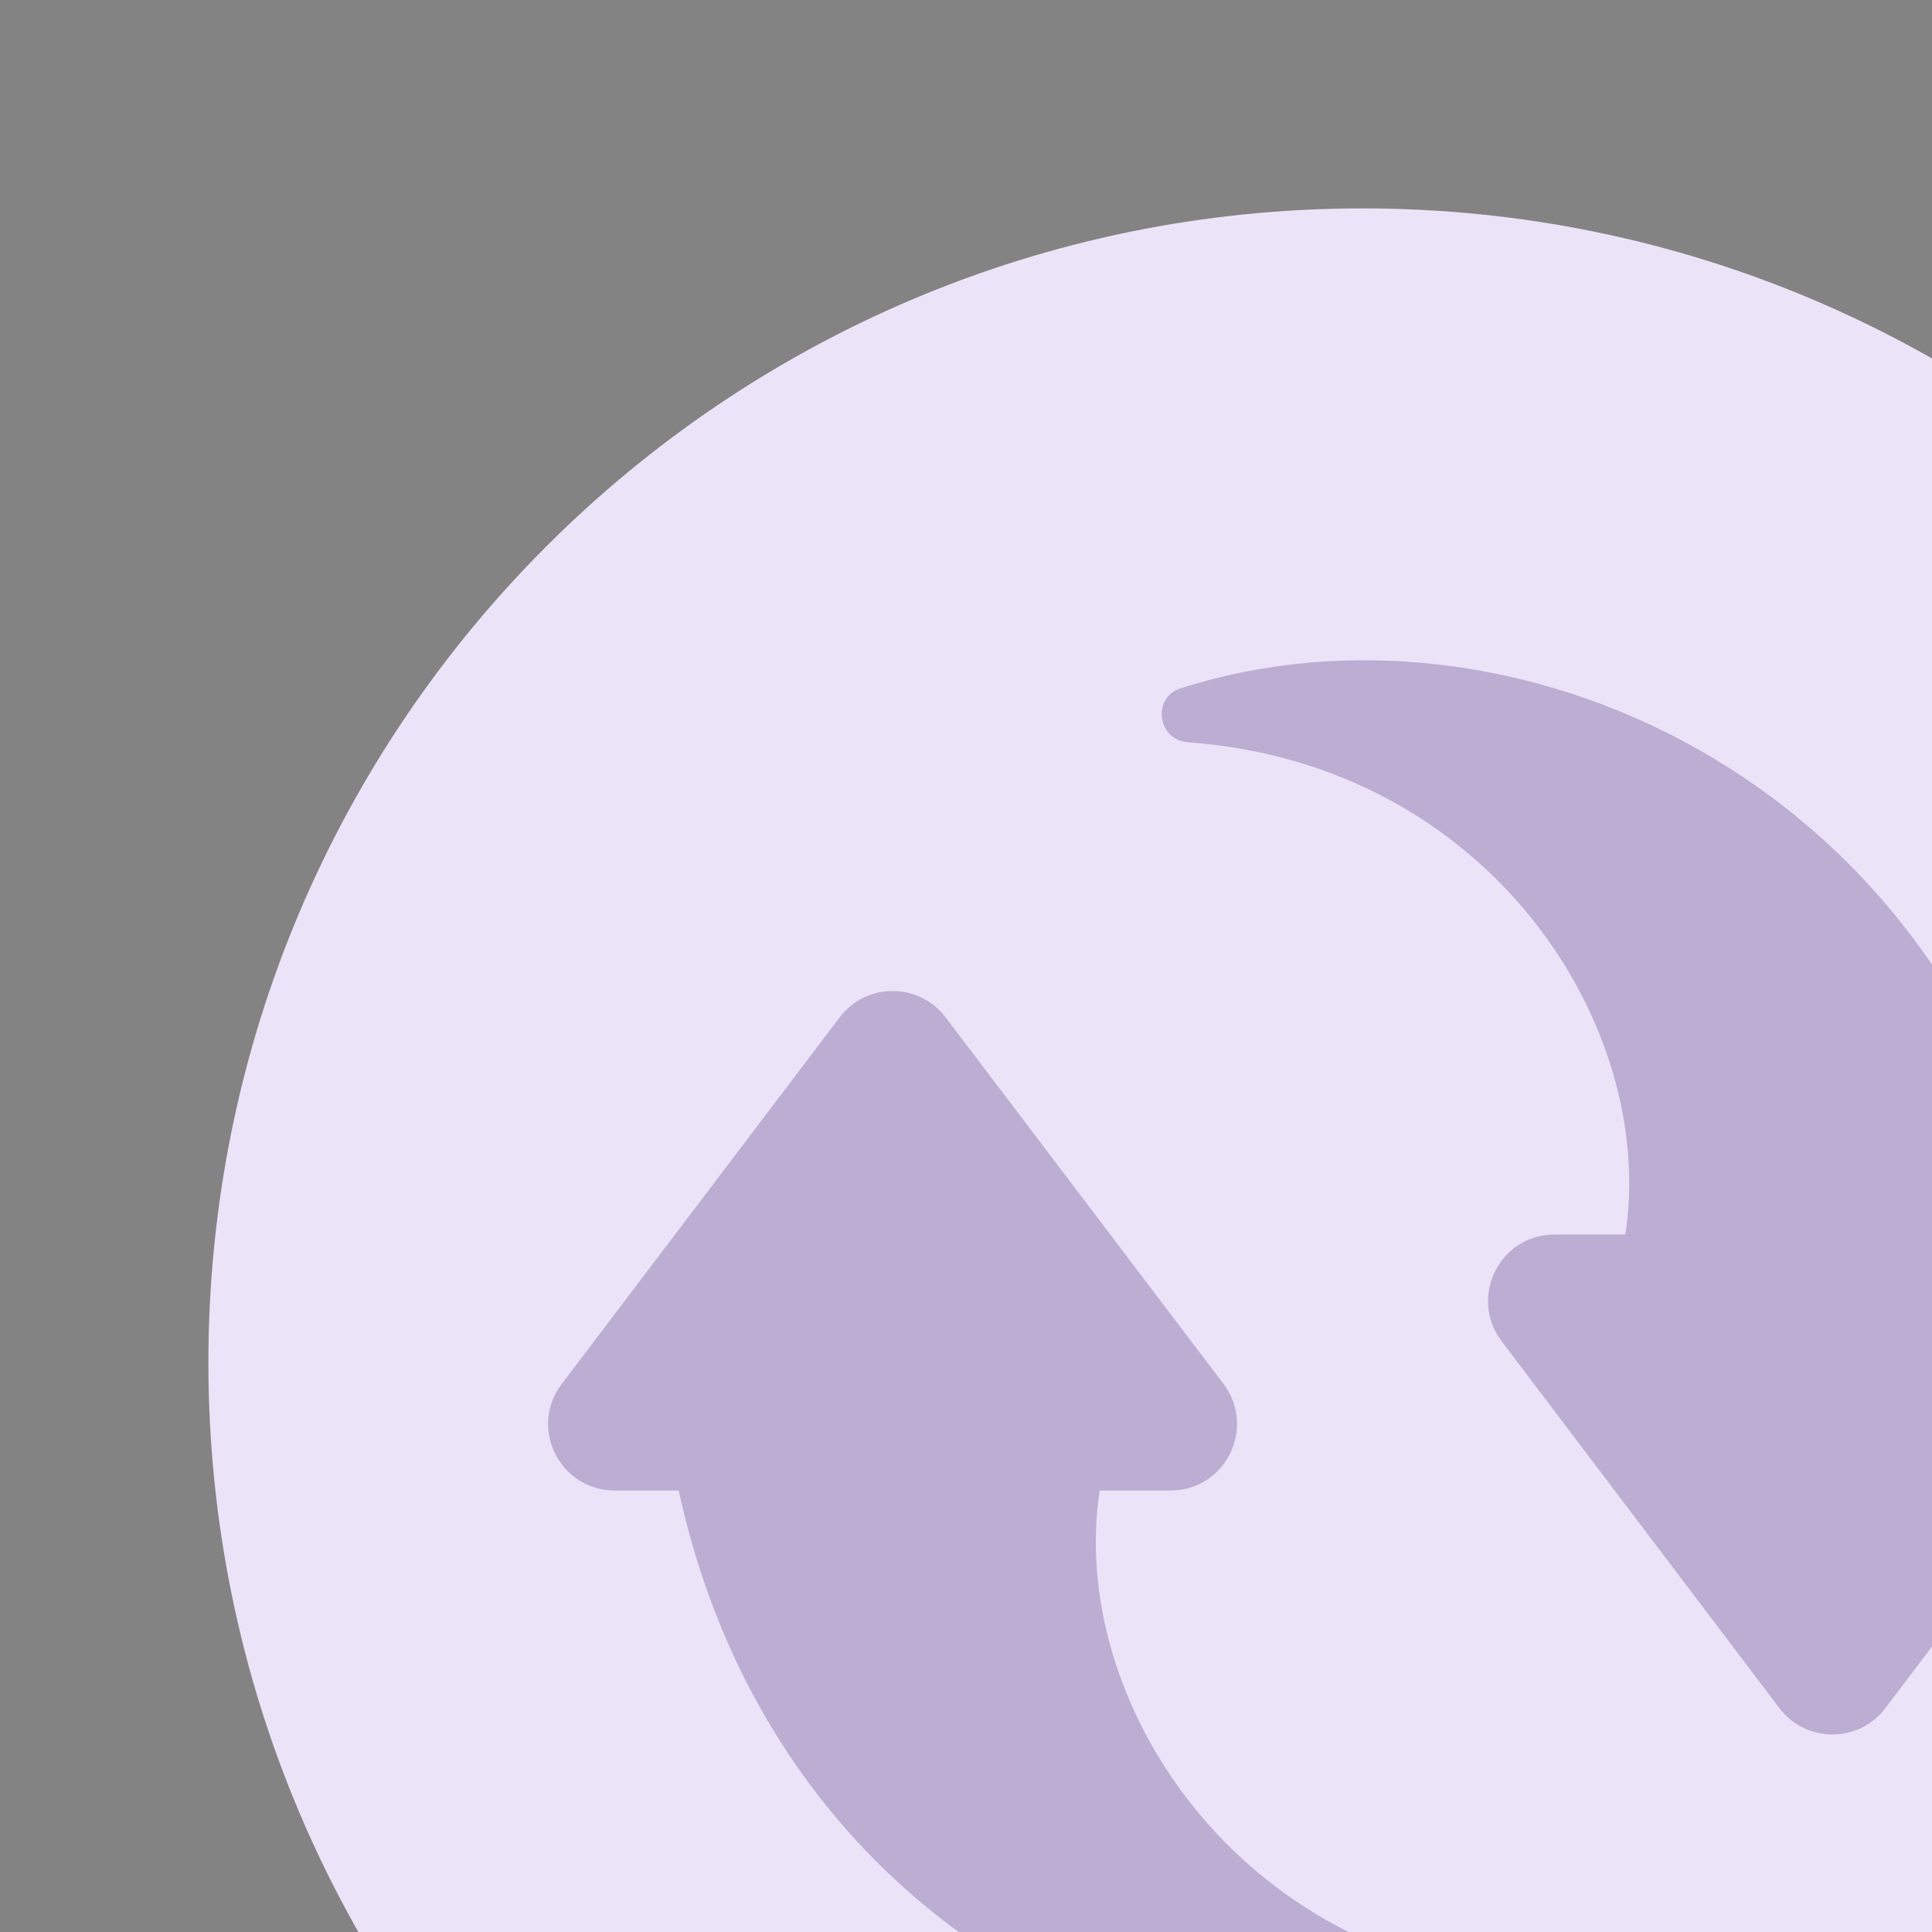 <?xml version="1.0" encoding="UTF-8" standalone="no"?>
<!-- Generator: Adobe Illustrator 19.0.0, SVG Export Plug-In . SVG Version: 6.00 Build 0)  -->

<svg
   xmlns:dc="http://purl.org/dc/elements/1.1/"
   xmlns:cc="http://creativecommons.org/ns#"
   xmlns:rdf="http://www.w3.org/1999/02/22-rdf-syntax-ns#"
   xmlns:svg="http://www.w3.org/2000/svg"
   xmlns="http://www.w3.org/2000/svg"
   xmlns:sodipodi="http://sodipodi.sourceforge.net/DTD/sodipodi-0.dtd"
   xmlns:inkscape="http://www.inkscape.org/namespaces/inkscape"
   version="1.1"
   id="Layer_1"
   x="0px"
   y="0px"
   viewBox="0 0 505 505"
   style="enable-background:new 0 0 505 505;"
   xml:space="preserve"
   sodipodi:docname="update.svg"
   inkscape:version="0.92.0 r15299"><rect x="0" y="0" width="505" height="505" fill="#333333" stroke="none"/><defs
     id="defs41" /><sodipodi:namedview
     pagecolor="#ffffff"
     bordercolor="#666666"
     borderopacity="1"
     objecttolerance="10"
     gridtolerance="10"
     guidetolerance="10"
     inkscape:pageopacity="0"
     inkscape:pageshadow="2"
     inkscape:window-width="2560"
     inkscape:window-height="1017"
     id="namedview39"
     showgrid="false"
     inkscape:zoom="0.6608998"
     inkscape:cx="-41.965565"
     inkscape:cy="289.29436"
     inkscape:window-x="1912"
     inkscape:window-y="-8"
     inkscape:window-maximized="1"
     inkscape:current-layer="Layer_1" /><path
     style="fill:#ded1f2;fill-opacity:1;stroke-width:1.195"
     d="m 54.471,356.147 c 0,-166.668 135.007,-301.675 301.675,-301.675 166.549,0 301.675,135.007 301.675,301.675 0,166.668 -135.127,301.675 -301.675,301.675 -166.668,0 -301.675,-135.007 -301.675,-301.675 z"
     id="path2"
     inkscape:connector-curvature="0" /><path
     style="fill:#9178b7;fill-opacity:1;stroke-width:1.195"
     d="m 287.448,389.6 h 18.519 c 14.337,0 22.461,-16.368 13.859,-27.838 l -72.641,-95.819 c -6.93,-9.2 -20.789,-9.2 -27.718,0 l -72.641,95.819 c -8.722,11.47 -0.478,27.838 13.859,27.838 h 16.727 c 26.046,120.073 140.503,170.252 226.167,142.773 7.527,-2.389 6.093,-13.501 -1.912,-14.098 -78.973,-5.735 -122.582,-74.553 -114.218,-128.675 z"
     id="path4"
     inkscape:connector-curvature="0" /><path
     style="fill:#9178b7;fill-opacity:1;stroke-width:1.195"
     d="m 424.845,322.693 h -18.519 c -14.337,0 -22.461,16.368 -13.859,27.838 l 72.641,95.939 c 6.93,9.2 20.789,9.2 27.718,0 l 72.641,-95.939 c 8.722,-11.47 0.478,-27.838 -13.859,-27.838 H 534.882 C 508.717,202.621 394.259,152.441 308.595,179.92 c -7.527,2.39 -6.093,13.501 1.912,14.098 79.093,5.735 122.701,74.553 114.338,128.675 z"
     id="path6"
     inkscape:connector-curvature="0" /><g
     id="g8"
     transform="scale(1.303)" /><g
     id="g10"
     transform="scale(1.303)" /><g
     id="g12"
     transform="scale(1.303)" /><g
     id="g14"
     transform="scale(1.303)" /><g
     id="g16"
     transform="scale(1.303)" /><g
     id="g18"
     transform="scale(1.303)" /><g
     id="g20"
     transform="scale(1.303)" /><g
     id="g22"
     transform="scale(1.303)" /><g
     id="g24"
     transform="scale(1.303)" /><g
     id="g26"
     transform="scale(1.303)" /><g
     id="g28"
     transform="scale(1.303)" /><g
     id="g30"
     transform="scale(1.303)" /><g
     id="g32"
     transform="scale(1.303)" /><g
     id="g34"
     transform="scale(1.303)" /><g
     id="g36"
     transform="scale(1.303)" /><rect
     style="opacity:0.5;fill:#ffffff;fill-opacity:0.784;fill-rule:evenodd;stroke:none;stroke-width:5.628;stroke-linecap:round;stroke-linejoin:round;stroke-miterlimit:4;stroke-dasharray:none;stroke-dashoffset:0;stroke-opacity:1;paint-order:stroke fill markers"
     id="rect4504"
     width="768.565"
     height="678.055"
     x="-71.073"
     y="-6.52" /></svg>